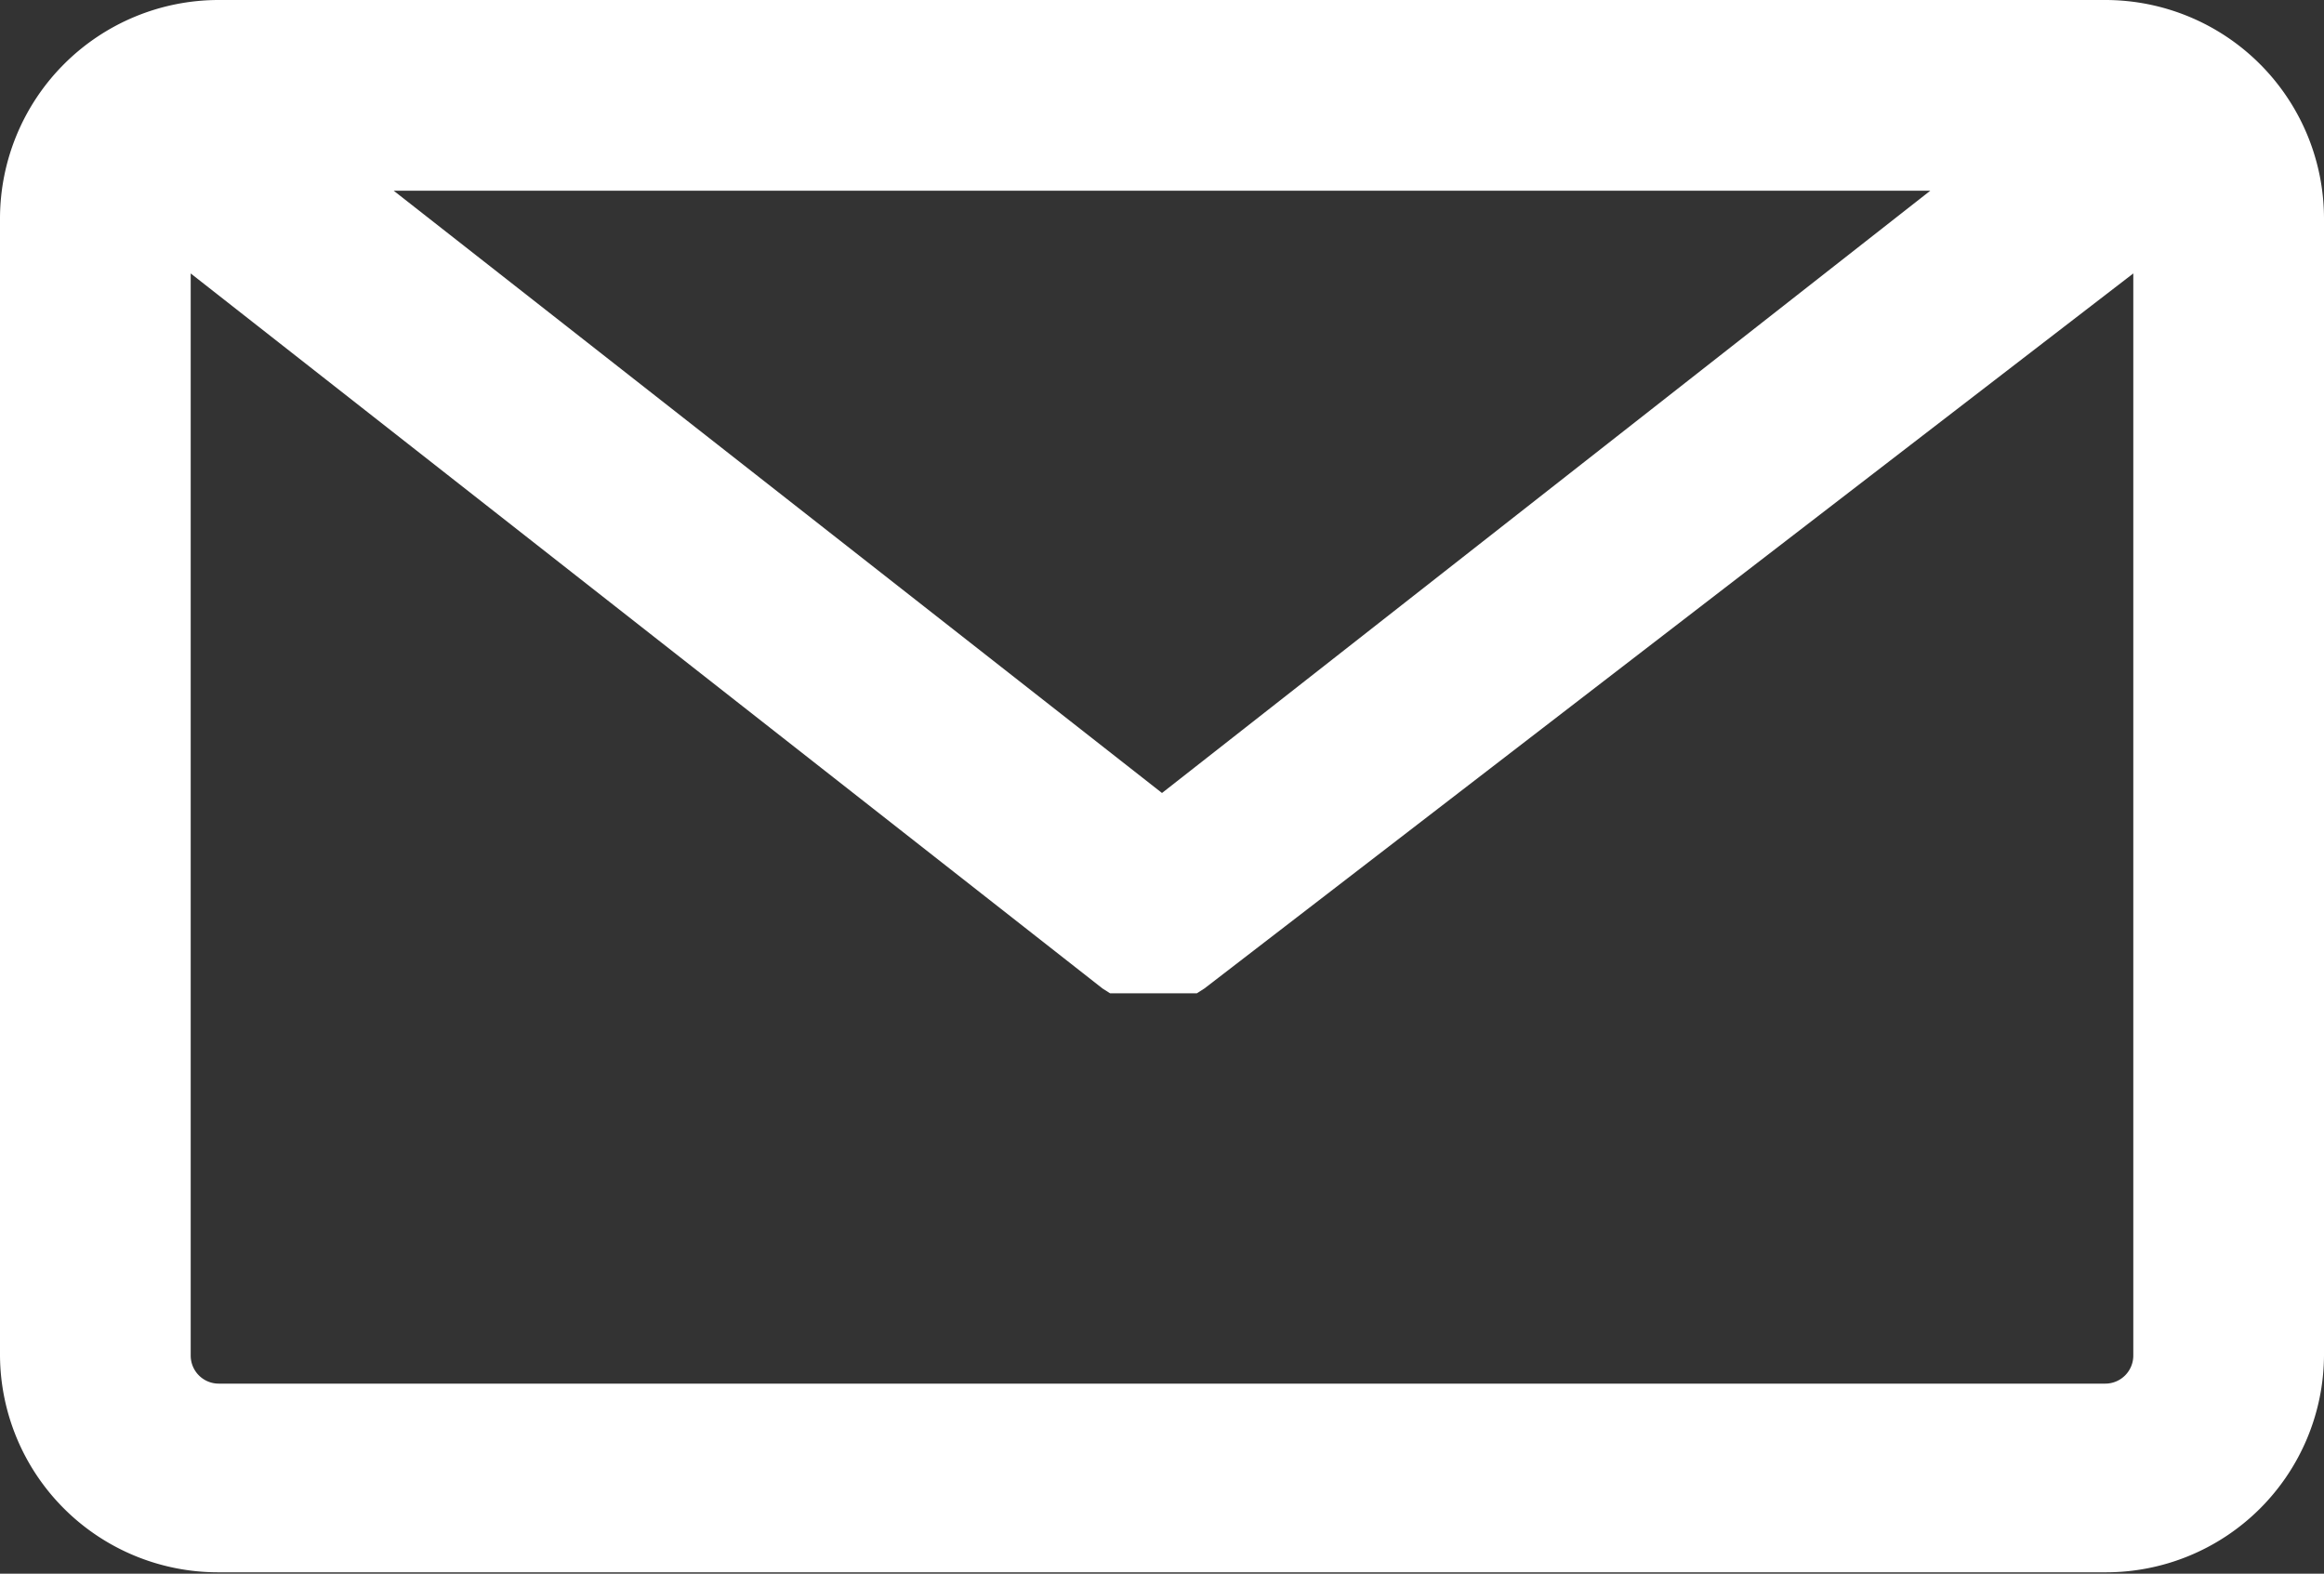 <svg xmlns="http://www.w3.org/2000/svg" viewBox="0 0 34 23.02"><rect x="0" y="0" width="34" height="23.02" fill="#333333" stroke="none"/><defs><style>.cls-1{fill:#fff;}</style></defs><g id="レイヤー_2" data-name="レイヤー 2"><g id="文字"><path class="cls-1" d="M30.8,0H3.2A3.2,3.2,0,0,0,0,3.2V19.83A3.19,3.19,0,0,0,3.2,23H30.8A3.19,3.19,0,0,0,34,19.83V3.2A3.2,3.2,0,0,0,30.8,0ZM17,11.6,5.76,2.79H28.24Zm13.8,8.64H3.2a.41.41,0,0,1-.41-.41V4L16.13,14.46h0l.11.07,0,0,.09,0,0,0,.12,0h0l.14,0h0l.12,0h.34l.12,0h0l.13,0h0l.12,0,0,0,.09,0,0,0,.11-.07h0L31.21,4V19.83A.41.41,0,0,1,30.8,20.24Z"/></g></g></svg>